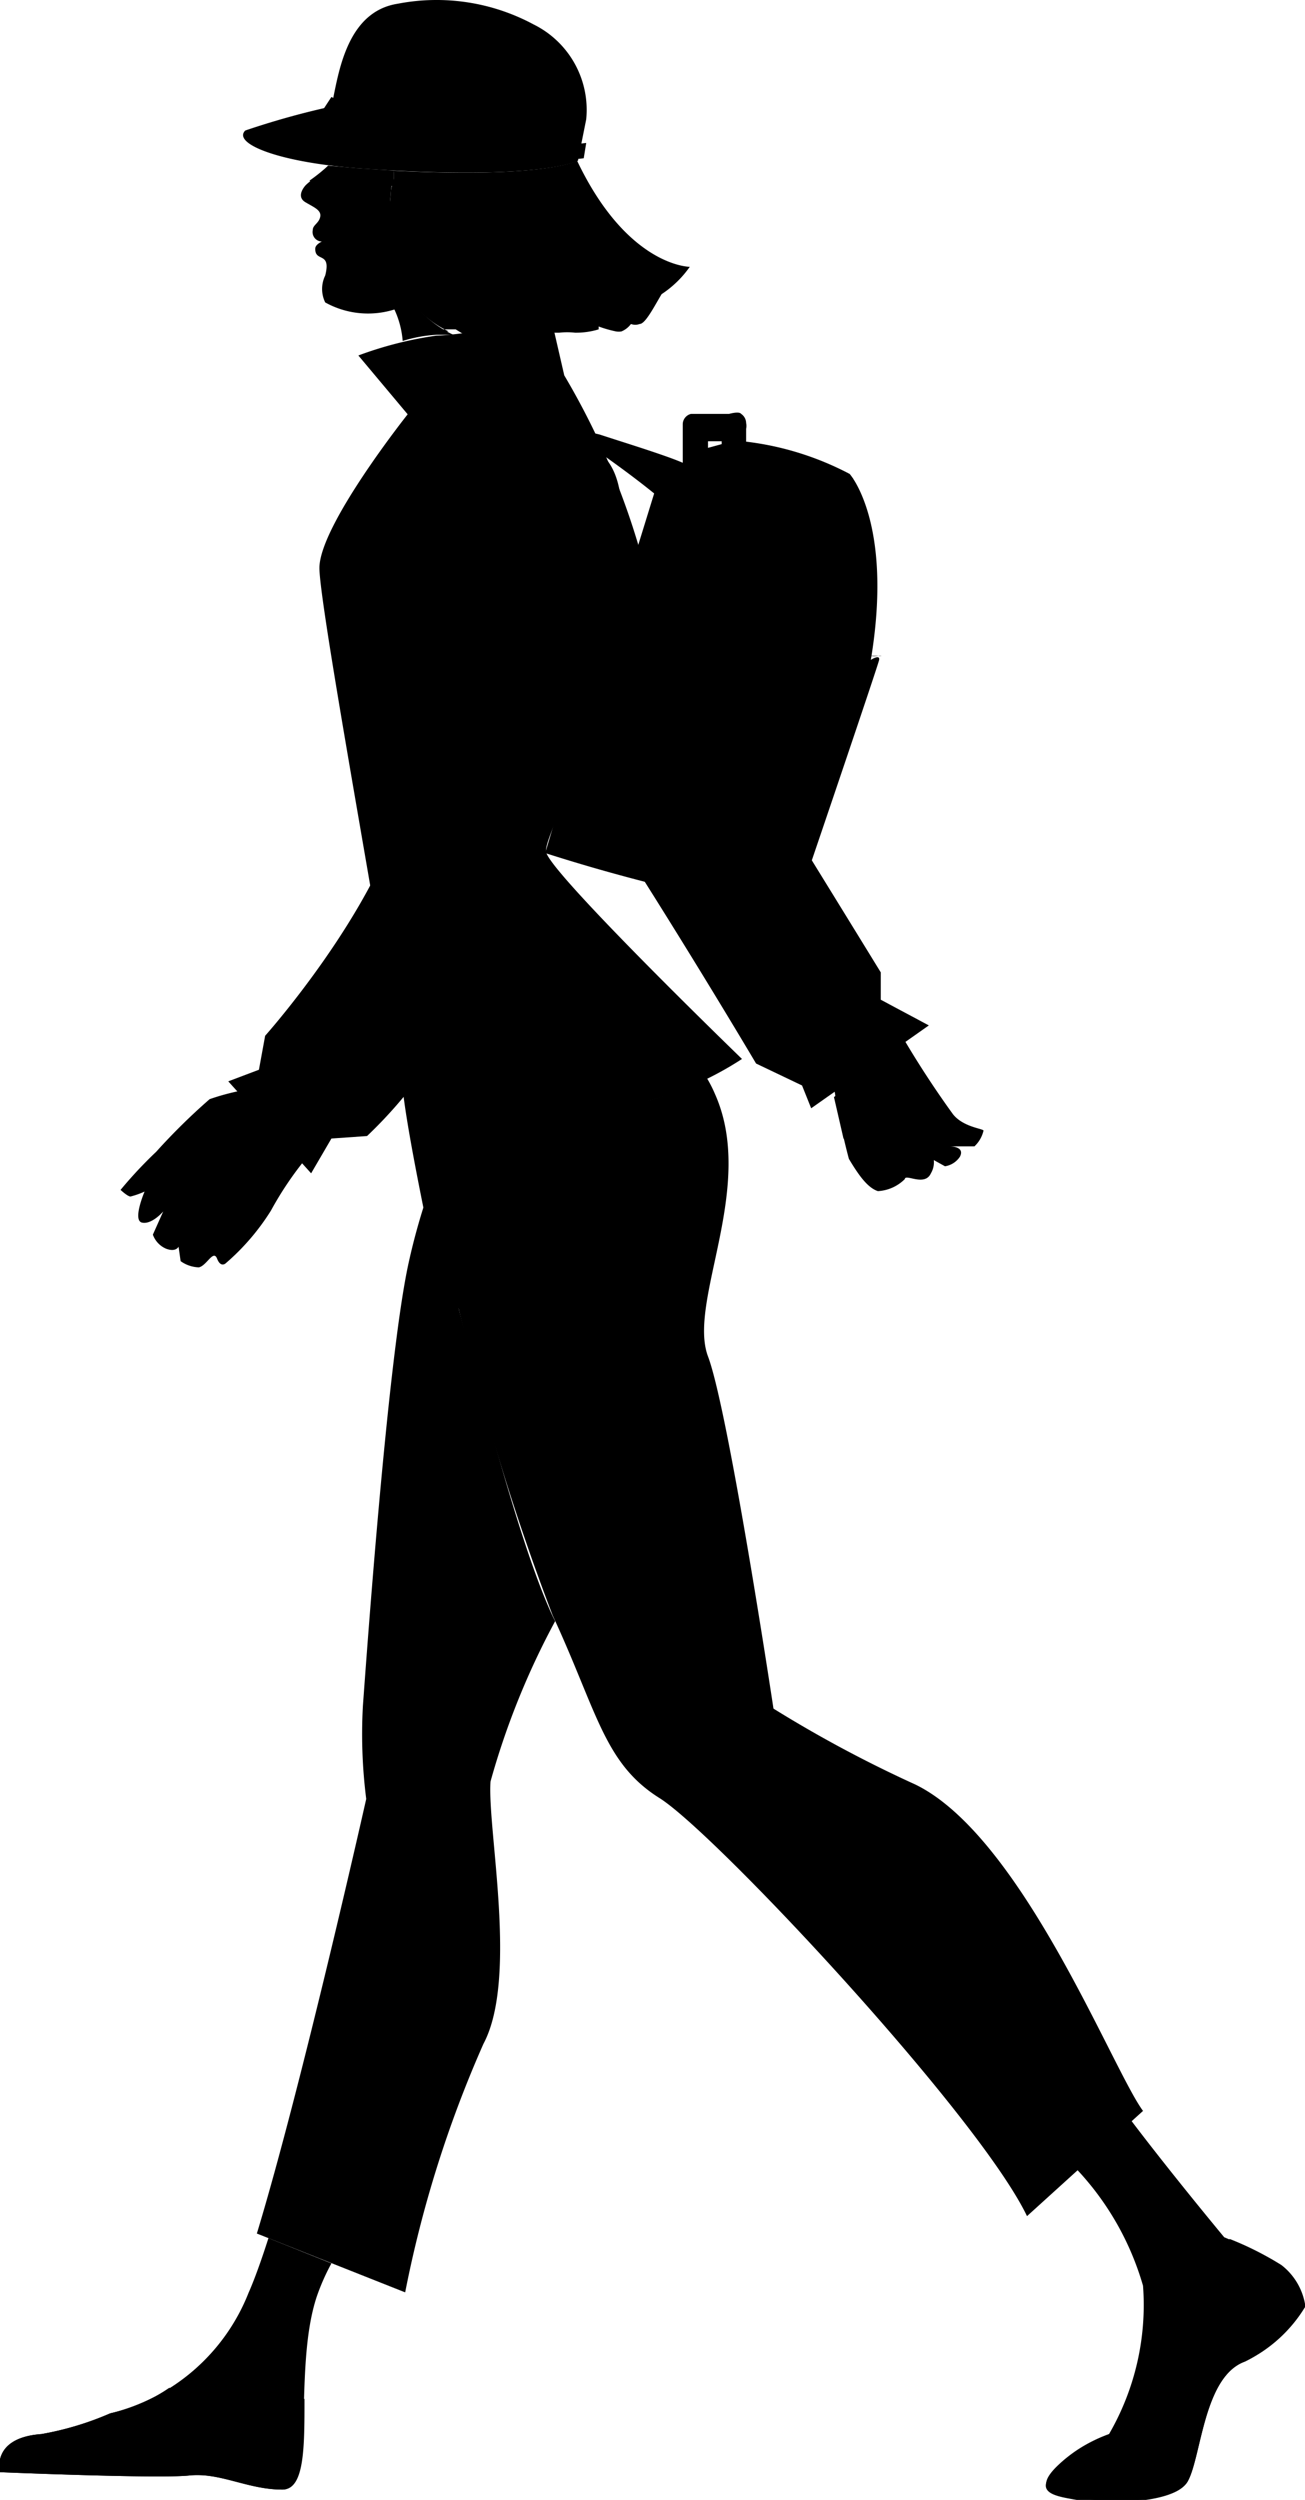 <svg xmlns="http://www.w3.org/2000/svg" viewBox="0 0 31.5 60.34" width="31.5" height="60.34">
  <defs>
    <style>
      .cls-1 {
        fill-rule: evenodd;
      }
    </style>
  </defs>
  <title>page2_cont04_icon01</title>
  <g id="レイヤー_2" data-name="レイヤー 2">
    <g id="contents">
      <g>
        <path d="M21.44,24.42A23.33,23.33,0,0,0,23,26.89c.25.32.74.35.74.4a.75.75,0,0,1-.22.38l-.58,0s.36,0,.23.25a.53.53,0,0,1-.36.23L22.54,28a.52.52,0,0,1-.07.32c-.15.33-.62,0-.63.14a1,1,0,0,1-.65.29c-.24-.08-.45-.36-.7-.78A16.08,16.08,0,0,1,20,25.1l-.12-1.05.87-.64Z"/>
        <path class="cls-1" d="M6.2,53.91c1.09-3.59,2.64-10.49,2.64-10.49a12.4,12.4,0,0,1-.08-2.25c.08-1.08.58-8.16,1.08-10.58a15.38,15.38,0,0,1,.5-1.81c.72,2.66,2,8.08,3,10.23l.06.12A18.68,18.68,0,0,0,11.84,43c-.08,1.16.67,4.75-.17,6.33a28.2,28.2,0,0,0-1.89,6Z"/>
        <path class="cls-1" d="M11.41,10.52c-1,.22-2.52,1.59-.4,4.15,2.56,3.08,7.24,11,7.24,11l1.11.53.22.55,2.84-2-1.16-.62,0-.66s-7-11.41-7.63-12.18A2.42,2.42,0,0,0,11.41,10.52Z"/>
        <path d="M21.17,25.67a.81.81,0,0,1,.19.23,6,6,0,0,0,.36.72c.24.34.84,1.12.68,1.44s-.6,0-.6,0-.56-.7-.86-.58a.56.56,0,0,1-.58,0s-.14-.61-.23-1Z"/>
        <path d="M1,58.75a7.33,7.33,0,0,0,1.66-.5A4.81,4.81,0,0,0,6,55.34c.15-.34.31-.79.48-1.32L8,54.63a5.2,5.2,0,0,0-.35.79c-.59,1.75,0,4.67-.84,4.67s-1.5-.42-2.25-.34S0,59.67,0,59.67-.23,58.84,1,58.75Z"/>
        <path class="cls-1" d="M13.62,9.06l-.31-1.35s-2.22.39-2.77.39a9,9,0,0,0-1.89.48L9.84,10s-2.13,2.68-2.13,3.71,1.89,11.12,2,12.46,1.1,5.75,1.1,5.75,3.87-5.12,4.89-5.36a8,8,0,0,0,2.21-1s-4.65-4.5-4.73-5,2.6-5.28,2.36-6.94A18.24,18.24,0,0,0,13.62,9.06Z"/>
        <path class="cls-1" d="M15.67,26.56A6.39,6.39,0,0,0,17.05,26a3.17,3.17,0,0,1,.21.41c1,2.25-.67,5-.17,6.33s1.58,8.5,1.58,8.5a30.25,30.25,0,0,0,3.42,1.83c2.58,1.25,4.76,6.88,5.5,7.88l-2.8,2.54c-1.17-2.44-7.53-9.25-8.87-10.09s-1.5-2.08-2.58-4.41a57,57,0,0,1-2.28-7.46C12,30.37,14.81,26.76,15.67,26.56Z"/>
        <path d="M26.77,58.75a6.21,6.21,0,0,0,.82-3.58A6.88,6.88,0,0,0,26,52.37l1.31-1.18c1,1.32,2.24,2.81,2.24,2.81a9.66,9.66,0,0,1,1.33.67,1.53,1.53,0,0,1,.58,1A3.45,3.45,0,0,1,30.05,57c-1,.36-1.05,2.3-1.38,2.89s-2.18.54-2.68.45-1.09-.16-.5-.75A3.41,3.41,0,0,1,26.77,58.75Z"/>
        <path class="cls-1" d="M26,60.29c-.5-.08-1.09-.16-.5-.75a3.41,3.41,0,0,1,1.28-.79,5,5,0,0,0,.51-1.12,2.23,2.23,0,0,1,.76.6,21.93,21.93,0,0,0,1.41-3.29,3.81,3.81,0,0,1,.22-.9,7.65,7.65,0,0,1,1.25.63,1.53,1.53,0,0,1,.58,1A3.45,3.45,0,0,1,30.05,57c-1,.36-1.05,2.3-1.38,2.89S26.49,60.38,26,60.29Z"/>
        <path class="cls-1" d="M1,58.75a7.33,7.33,0,0,0,1.66-.5,3.94,3.94,0,0,0,1.43-.62,1.48,1.48,0,0,1,.08.81l3.18-.54c0,1.18,0,2.19-.53,2.19-.83,0-1.5-.42-2.25-.34S0,59.67,0,59.67-.23,58.84,1,58.75Z"/>
        <path class="cls-1" d="M7.42,27.92a8.13,8.13,0,0,0-.88,1.3,5.57,5.57,0,0,1-1.09,1.27s-.12.12-.21-.11-.25.17-.44.21a.8.8,0,0,1-.44-.15l-.05-.35s-.06.14-.3.05a.58.58,0,0,1-.32-.34l.25-.56s-.27.32-.51.27.06-.75.06-.75a1.93,1.93,0,0,1-.34.12c-.07,0-.24-.16-.24-.16a10.42,10.42,0,0,1,.86-.92,15,15,0,0,1,1.29-1.27,5.66,5.66,0,0,1,1.24-.28l1.07-.34.85.77Z"/>
        <path class="cls-1" d="M11.62,13.27c.12,1.12,0,4.8,1.86,6.25l-.32,1.07a42.79,42.79,0,0,0,4.67,1.21,2.63,2.63,0,0,0,1.54-.37s1.82-5.35,1.85-5.5-.21,0-.2,0c.55-3.31-.51-4.49-.51-4.49a7.18,7.18,0,0,0-2.5-.78v-.31a.33.33,0,0,0,0-.14v0a.27.27,0,0,0-.12-.22c-.05-.07-.29,0-.29,0l-.06,0-.86,0a.26.26,0,0,0-.2.25v.93c-.41-.18-1.42-.49-2-.68a2.54,2.54,0,0,0-2.25.49A2.65,2.65,0,0,0,11.62,13.27Zm5.47-2.46v-.16l.33,0v.07ZM12.6,11a1.84,1.84,0,0,1,1.49-.34s.91.61,1.7,1.25l-2,6.48C11.48,14.76,12.31,11.32,12.6,11Z"/>
        <path class="cls-1" d="M13.75,10.68c1,.08,1.66.81,1,4.06A36.84,36.84,0,0,1,11,24.59a10.93,10.93,0,0,1-2.14,2.83L8,27.48l-.49.84-2-2.22.74-.28L6.4,25s2.68-3,3.37-5.67,1.37-6.67,1.86-7.51A2.42,2.42,0,0,1,13.75,10.68Z"/>
        <path class="cls-1" d="M20.29,11.54v.09h-.07v-.09h.07Zm.09,0h0v.09h.07v-.09Zm.14,0h0v.09h.07v-.09Zm-.62.35,0,.07,0,0,0-.06,0-.06,0,0Zm.09-.2s0,0,0,0v0l0,.07,0,0,0,0,0-.08Zm.13-.09,0,0,0,.09,0,0,0,0v-.09Zm-.38,1.09,0,0,0-.14,0,0Zm0-.25,0,0,0-.13-.05,0Zm0-.24.05,0,0-.13,0,0Zm-.19,1.25.05,0,0-.14-.05,0Zm0-.26,0,0,0-.14-.05,0Zm0-.25,0,0,0-.14-.05,0Zm-.16,1.27.05,0v-.14l0,0Zm0-.26.05,0v-.14l0,0Zm0-.25,0,0v-.14l0,0ZM19.46,15l.05,0v-.14l-.05,0Zm0-.25,0,0,0-.14-.05,0Zm0-.26,0,0v-.14l0,0Zm-.12,1.28,0,0v-.14l0,0Zm0-.25h.05v-.14l0,0Zm0-.26.05,0V15.1l0,0Z"/>
        <path d="M19.45,15.75h0l0,0h0s0,0,0,0l.09,0,.12,0,.3.08.17,0,.18,0a2.74,2.74,0,0,0,.68,0,.62.62,0,0,0,.22,0l.07,0a.15.15,0,0,1-.08,0l-.21,0a3.45,3.45,0,0,1-.66-.09l-.18,0-.17-.05-.3-.06a1.06,1.06,0,0,0-.23,0h0s0,0,0,0h.08Z"/>
        <g>
          <path class="cls-1" d="M5.92,3.15A19.46,19.46,0,0,1,8,2.57c.16-.69.32-2.28,1.6-2.48a4.94,4.94,0,0,1,3.28.5,2.3,2.3,0,0,1,1.27,2.29l-.2,1v0s-.9.5-5.33.18C6.69,3.91,5.61,3.46,5.92,3.15Z"/>
          <path d="M13.28,3.82a3.24,3.24,0,0,0,.81,0l.06-.37a9.61,9.61,0,0,1-2.46,0A9.45,9.45,0,0,1,8,2.34l-.19.29a9.64,9.64,0,0,0,3.9,1.12C12.38,3.8,12.9,3.82,13.28,3.82Z"/>
        </g>
        <path class="cls-1" d="M7.92,4l.68.06.91.06a6,6,0,0,0,0,2.24,2.65,2.65,0,0,0,1.43,1.72l-.4,0a3.34,3.34,0,0,0-.82.15,2.2,2.2,0,0,0-.2-.76A2.13,2.13,0,0,1,7.85,7.3a.74.74,0,0,1,0-.65C8,6.06,7.6,6.34,7.61,6c0-.1.16-.17.16-.17a.23.23,0,0,1-.22-.28c0-.12.15-.16.18-.32S7.57,5,7.37,4.88s-.07-.32,0-.4S7.77,4.16,7.92,4Z"/>
        <path d="M9.28,5.8a2.81,2.81,0,0,0,0,.29v.28c0,.09,0,.19,0,.29a2.73,2.73,0,0,0,.15.56,1.28,1.28,0,0,0,.31.48.91.91,0,0,0,.21.18l.12.07.11,0,.12,0,.12,0,.23,0H11l.21.13a1.72,1.72,0,0,0,1.67-.05h.62a1.74,1.74,0,0,1,.38,0,1.87,1.87,0,0,0,.57-.08l0-.07A2.91,2.91,0,0,0,14.87,8l0,0A.4.4,0,0,0,15,8a.54.54,0,0,0,.23-.18.3.3,0,0,0,.21,0c.14,0,.36-.44.53-.72a2.53,2.53,0,0,0,.68-.66s-1.5,0-2.72-2.56c0,0-.78.43-4.42.24,0,0,0,.11,0,.16s-.05.19-.07.3,0,.29-.08.45l-.06.51C9.29,5.62,9.28,5.71,9.28,5.8Zm.18.39a.75.75,0,0,0,0,.16A2.56,2.56,0,0,0,10.83,8H10.7l-.21,0-.1,0-.11,0-.11,0a.33.33,0,0,0-.1-.06,1.41,1.41,0,0,1-.18-.17,1.46,1.46,0,0,1-.26-.44,2.83,2.83,0,0,1-.13-.52l0-.28V6.19Z"/>
        <path d="M7.92,4l.68.06.91.06s0,.11,0,.16a1.18,1.18,0,0,0,0,.2C8.27,4.65,8.27,5,8.27,5a6.15,6.15,0,0,0-.8-.64A4.29,4.29,0,0,0,7.92,4Z"/>
      </g>
    </g>
  </g>
</svg>
